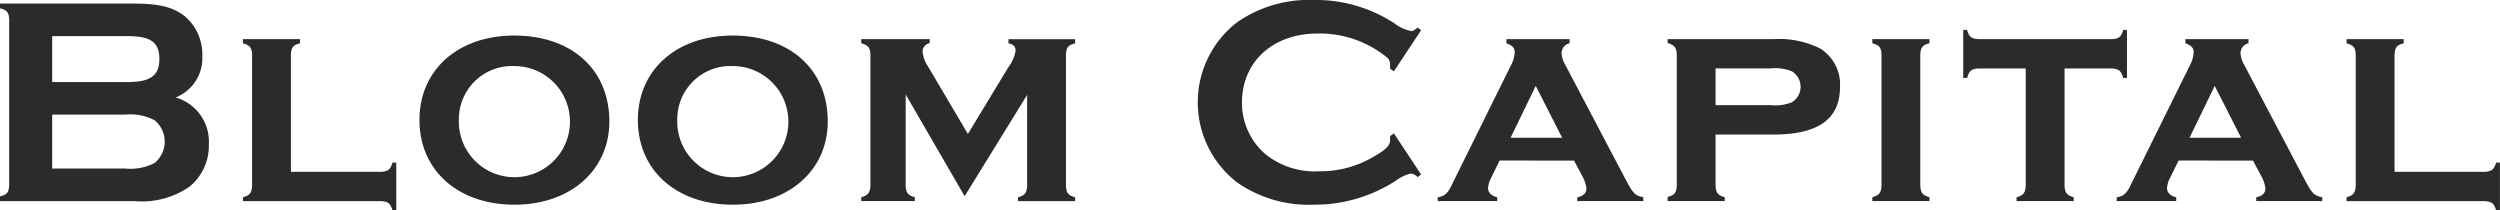 <svg id="logo" xmlns="http://www.w3.org/2000/svg" width="198" height="16.657" viewBox="0 0 198 16.657">
  <g id="Group_162544" data-name="Group 162544" transform="translate(0)">
    <path id="Path_83345" data-name="Path 83345" d="M217.124,276.371c2.041,0,3.167.281,4.082,1.009a3.968,3.968,0,0,1,1.384,3.143,3.35,3.35,0,0,1-2.111,3.285,3.644,3.644,0,0,1,2.628,3.707,4.182,4.182,0,0,1-1.526,3.355,6.656,6.656,0,0,1-4.34,1.15H206.566v-.375c.54-.141.68-.3.727-.821V277.567c-.047-.516-.187-.68-.727-.821v-.375Zm-.446,6.217c1.807,0,2.51-.516,2.51-1.83s-.68-1.807-2.51-1.807H210.7v3.637Zm-.188,6.851a4.175,4.175,0,0,0,2.323-.446,2.188,2.188,0,0,0,0-3.379,4.124,4.124,0,0,0-2.323-.446H210.7v4.27Z" transform="translate(-206.566 -276.089)" fill="#2b2b2b"/>
    <path id="Path_83346" data-name="Path 83346" d="M259.313,292.993c.539-.047.7-.188.868-.727h.3v3.777h-.3c-.164-.539-.328-.68-.868-.727h-10.98v-.3c.54-.164.681-.328.727-.868V283.656c-.047-.539-.187-.68-.727-.844v-.328h4.528v.328c-.54.141-.68.3-.727.844v9.338Z" transform="translate(-229.095 -279.386)" fill="#2b2b2b"/>
    <path id="Path_83347" data-name="Path 83347" d="M293.731,288.675c0,3.871-3.1,6.593-7.508,6.593-4.481,0-7.531-2.722-7.531-6.71,0-3.964,3.05-6.686,7.508-6.686C290.751,281.872,293.731,284.57,293.731,288.675Zm-11.918-.117a4.4,4.4,0,1,0,4.388-4.269A4.21,4.21,0,0,0,281.813,288.558Z" transform="translate(-245.47 -279.056)" fill="#2b2b2b"/>
    <path id="Path_83348" data-name="Path 83348" d="M331.286,288.675c0,3.871-3.1,6.593-7.508,6.593-4.481,0-7.531-2.722-7.531-6.71,0-3.964,3.05-6.686,7.508-6.686C328.306,281.872,331.286,284.57,331.286,288.675Zm-11.918-.117a4.4,4.4,0,1,0,4.387-4.269A4.21,4.21,0,0,0,319.367,288.558Z" transform="translate(-265.727 -279.056)" fill="#2b2b2b"/>
    <path id="Path_83349" data-name="Path 83349" d="M358.172,286.87v7.273c.047.54.188.7.727.868v.3h-4.246v-.3c.539-.164.68-.351.727-.868V283.656c-.047-.539-.187-.68-.727-.844v-.328h5.419v.328a.667.667,0,0,0-.563.633,2.409,2.409,0,0,0,.4,1.15l3.191,5.4,3.214-5.3a2.808,2.808,0,0,0,.563-1.29c0-.329-.164-.516-.563-.586v-.328h5.279v.328c-.539.141-.68.3-.727.844v10.487c.047.54.188.7.727.868v.3h-4.528v-.3c.54-.164.681-.328.727-.868v-7.249l-4.95,8.023Z" transform="translate(-286.443 -279.386)" fill="#2b2b2b"/>
    <path id="Path_83350" data-name="Path 83350" d="M430.205,289.577l-.281.211a.8.8,0,0,0-.563-.282,3.365,3.365,0,0,0-1.126.54,11.777,11.777,0,0,1-6.522,1.924,9.924,9.924,0,0,1-6.076-1.76,8.013,8.013,0,0,1,0-12.692,10,10,0,0,1,6.1-1.76,11.367,11.367,0,0,1,6.358,1.853,3.166,3.166,0,0,0,1.338.61c.141,0,.234-.07.492-.281l.281.211-2.158,3.261-.3-.211v-.3a.733.733,0,0,0-.328-.657,8.439,8.439,0,0,0-5.42-1.83c-3.519,0-5.982,2.229-5.982,5.466a5.349,5.349,0,0,0,1.877,4.106,6.256,6.256,0,0,0,4.27,1.337,8.174,8.174,0,0,0,4.27-1.149c.962-.54,1.314-.892,1.314-1.314v-.328l.3-.211Z" transform="translate(-317.653 -275.759)" fill="#2b2b2b"/>
    <path id="Path_83351" data-name="Path 83351" d="M458.677,292.1l-.68,1.384a2.012,2.012,0,0,0-.235.8c0,.352.258.61.727.727v.3h-4.716v-.3c.563-.094.8-.3,1.15-1.056l4.692-9.478a2.366,2.366,0,0,0,.259-.938c0-.352-.164-.54-.657-.727v-.328h5v.328a.807.807,0,0,0-.633.774,2.1,2.1,0,0,0,.281.915l4.856,9.22c.54,1.009.7,1.15,1.337,1.291v.3h-5.232v-.3c.469-.094.727-.328.727-.7a2.589,2.589,0,0,0-.282-.892l-.7-1.313Zm2.862-5.912-1.994,4.106h4.082Z" transform="translate(-339.907 -279.386)" fill="#2b2b2b"/>
    <path id="Path_83352" data-name="Path 83352" d="M497.1,294.142c.047.54.187.7.727.868v.3H493.3v-.328c.54-.14.681-.3.727-.845V283.656c-.047-.539-.187-.68-.727-.868v-.3h8.352a7.25,7.25,0,0,1,3.754.751,3.354,3.354,0,0,1,1.549,3.026c0,2.557-1.713,3.777-5.3,3.777H497.1Zm4.387-6.428a3.428,3.428,0,0,0,1.666-.234,1.434,1.434,0,0,0,0-2.44,3.362,3.362,0,0,0-1.666-.235H497.1v2.909Z" transform="translate(-361.227 -279.386)" fill="#2b2b2b"/>
    <path id="Path_83353" data-name="Path 83353" d="M533.025,282.483v.328c-.539.141-.68.3-.727.844v10.487c.047.54.188.7.727.868v.3H528.5v-.3c.539-.164.68-.328.727-.868V283.656c-.046-.539-.164-.68-.727-.844v-.328Z" transform="translate(-380.212 -279.386)" fill="#2b2b2b"/>
    <path id="Path_83354" data-name="Path 83354" d="M552.157,293.291c.047.54.188.7.727.868v.3h-4.528v-.3c.54-.164.681-.328.727-.868v-9.337h-3.777c-.54.047-.7.187-.868.751h-.305v-3.8h.305c.141.539.352.7.868.727h10.628c.516-.024.727-.188.868-.727h.3v3.8h-.3c-.164-.563-.329-.7-.868-.751h-3.777Z" transform="translate(-388.645 -278.534)" fill="#2b2b2b"/>
    <path id="Path_83355" data-name="Path 83355" d="M575.421,292.1l-.68,1.384a2.012,2.012,0,0,0-.235.8c0,.352.258.61.727.727v.3h-4.716v-.3c.563-.094.8-.3,1.15-1.056l4.692-9.478a2.366,2.366,0,0,0,.258-.938c0-.352-.164-.54-.657-.727v-.328h5v.328a.807.807,0,0,0-.633.774,2.1,2.1,0,0,0,.281.915l4.856,9.22c.54,1.009.7,1.15,1.338,1.291v.3h-5.232v-.3c.469-.094.727-.328.727-.7a2.58,2.58,0,0,0-.281-.892l-.7-1.313Zm2.862-5.912-1.994,4.106h4.082Z" transform="translate(-402.877 -279.386)" fill="#2b2b2b"/>
    <path id="Path_83356" data-name="Path 83356" d="M621.024,292.993c.539-.047.7-.188.868-.727h.3v3.777h-.3c-.164-.539-.328-.68-.868-.727h-10.98v-.3c.54-.164.681-.328.727-.868V283.656c-.047-.539-.187-.68-.727-.844v-.328h4.528v.328c-.54.141-.68.3-.727.844v9.338Z" transform="translate(-424.197 -279.386)" fill="#2b2b2b"/>
  </g>
</svg>
